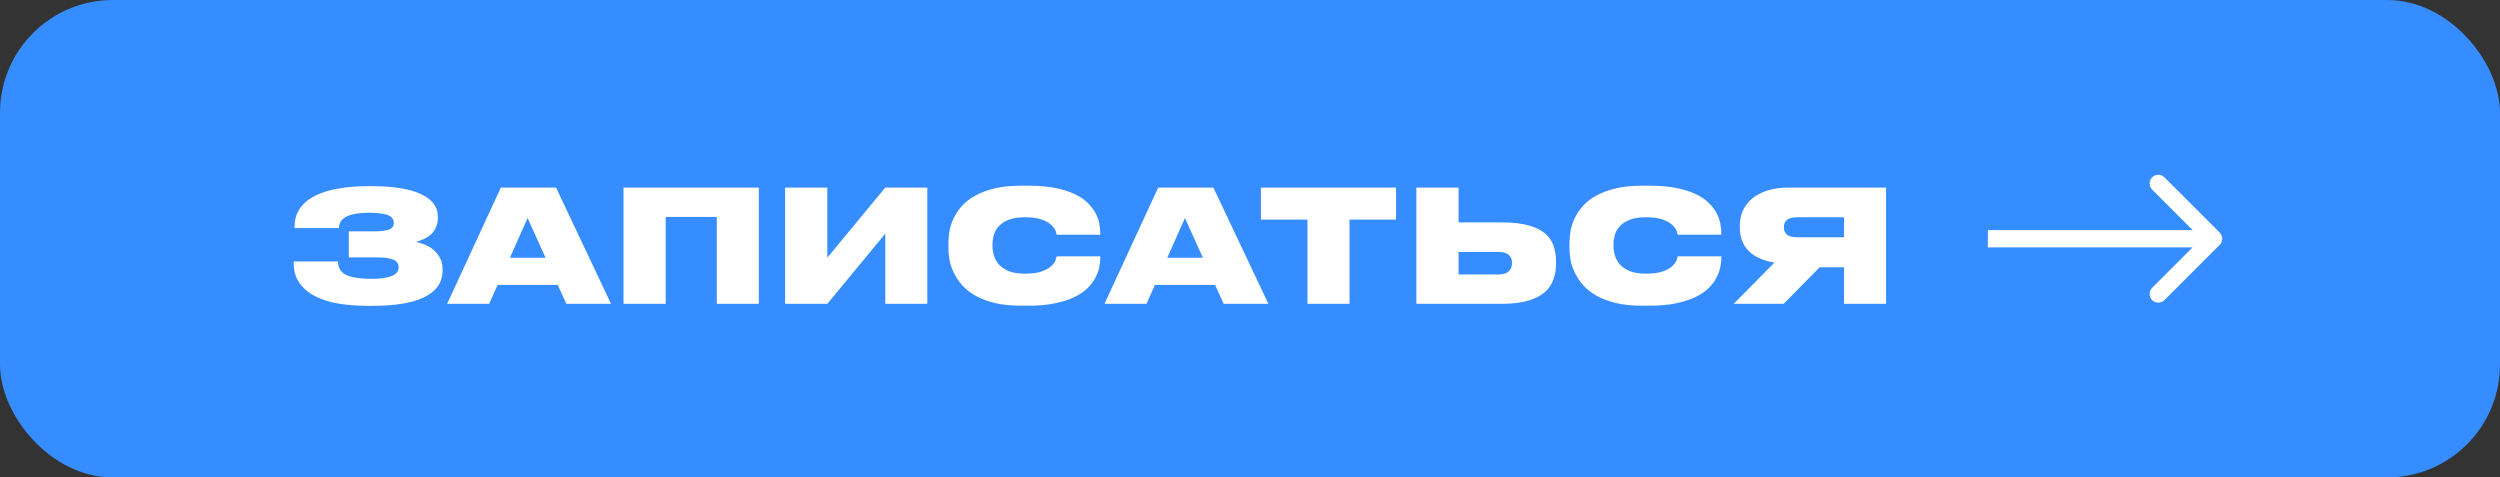 <?xml version="1.0" encoding="UTF-8"?> <svg xmlns="http://www.w3.org/2000/svg" width="288" height="55" viewBox="0 0 288 55" fill="none"><rect x="0" y="0" width="288" height="55" fill="#333333" stroke="none"/><rect width="288" height="55" rx="13" fill="#368DFF"></rect><path d="M42.324 21.446H42.9C44.1 21.446 45.168 21.524 46.104 21.68C47.04 21.824 47.826 22.046 48.462 22.346C49.11 22.646 49.602 23.012 49.938 23.444C50.274 23.876 50.442 24.374 50.442 24.938V25.064C50.442 25.496 50.37 25.868 50.226 26.18C50.094 26.492 49.914 26.756 49.686 26.972C49.458 27.188 49.188 27.368 48.876 27.512C48.576 27.656 48.258 27.776 47.922 27.872C48.282 27.944 48.642 28.058 49.002 28.214C49.374 28.37 49.704 28.574 49.992 28.826C50.28 29.078 50.514 29.384 50.694 29.744C50.886 30.092 50.982 30.5 50.982 30.968V31.148C50.982 31.868 50.796 32.486 50.424 33.002C50.052 33.506 49.518 33.926 48.822 34.262C48.126 34.598 47.274 34.844 46.266 35C45.27 35.156 44.142 35.234 42.882 35.234H42.45C41.226 35.234 40.086 35.15 39.03 34.982C37.974 34.802 37.062 34.514 36.294 34.118C35.526 33.722 34.92 33.206 34.476 32.57C34.044 31.934 33.828 31.154 33.828 30.23V30.122H38.94C38.94 30.854 39.252 31.37 39.876 31.67C40.512 31.97 41.49 32.12 42.81 32.12C44.886 32.12 45.924 31.682 45.924 30.806C45.924 30.374 45.714 30.074 45.294 29.906C44.886 29.738 44.298 29.654 43.53 29.654H40.182V26.648H43.242C43.926 26.648 44.448 26.582 44.808 26.45C45.18 26.318 45.366 26.06 45.366 25.676C45.366 25.496 45.318 25.334 45.222 25.19C45.138 25.034 44.982 24.908 44.754 24.812C44.538 24.716 44.244 24.644 43.872 24.596C43.512 24.536 43.062 24.506 42.522 24.506C42.03 24.506 41.574 24.536 41.154 24.596C40.734 24.656 40.368 24.752 40.056 24.884C39.744 25.016 39.498 25.196 39.318 25.424C39.15 25.652 39.06 25.934 39.048 26.27H33.936V26.126C33.936 25.286 34.146 24.572 34.566 23.984C34.998 23.384 35.592 22.898 36.348 22.526C37.104 22.154 37.992 21.884 39.012 21.716C40.032 21.536 41.136 21.446 42.324 21.446ZM60.778 25.118L58.744 29.69H62.848L60.778 25.118ZM64.252 32.822H57.322L56.35 35H51.508L57.7 21.608H64.054L70.39 35H65.242L64.252 32.822ZM76.69 35H71.83V21.608H87.418V35H82.576V24.992H76.69V35ZM101.984 26.918L95.306 35H90.446V21.608H95.306V29.69L101.984 21.608H106.826V35H101.984V26.918ZM117.646 35.216C116.494 35.216 115.48 35.114 114.604 34.91C113.74 34.694 112.996 34.412 112.372 34.064C111.76 33.716 111.25 33.314 110.842 32.858C110.446 32.402 110.128 31.928 109.888 31.436C109.648 30.944 109.48 30.452 109.384 29.96C109.3 29.456 109.258 28.982 109.258 28.538V27.998C109.258 27.554 109.3 27.086 109.384 26.594C109.48 26.09 109.642 25.598 109.87 25.118C110.11 24.626 110.428 24.158 110.824 23.714C111.232 23.258 111.748 22.862 112.372 22.526C112.996 22.178 113.74 21.902 114.604 21.698C115.468 21.494 116.482 21.392 117.646 21.392H118.456C119.62 21.392 120.634 21.476 121.498 21.644C122.374 21.812 123.118 22.04 123.73 22.328C124.342 22.604 124.84 22.928 125.224 23.3C125.62 23.672 125.932 24.062 126.16 24.47C126.388 24.878 126.544 25.292 126.628 25.712C126.712 26.132 126.754 26.528 126.754 26.9V27.044H121.732C121.72 26.96 121.678 26.81 121.606 26.594C121.534 26.378 121.372 26.156 121.12 25.928C120.88 25.688 120.514 25.478 120.022 25.298C119.542 25.118 118.888 25.028 118.06 25.028C117.28 25.028 116.644 25.13 116.152 25.334C115.672 25.538 115.294 25.796 115.018 26.108C114.754 26.408 114.574 26.738 114.478 27.098C114.382 27.458 114.334 27.8 114.334 28.124V28.34C114.334 28.664 114.382 29.012 114.478 29.384C114.586 29.756 114.772 30.104 115.036 30.428C115.312 30.74 115.69 31.004 116.17 31.22C116.662 31.424 117.298 31.526 118.078 31.526C118.906 31.526 119.56 31.436 120.04 31.256C120.52 31.076 120.88 30.872 121.12 30.644C121.372 30.404 121.534 30.176 121.606 29.96C121.678 29.744 121.72 29.6 121.732 29.528H126.754V29.672C126.754 30.02 126.712 30.398 126.628 30.806C126.544 31.214 126.388 31.628 126.16 32.048C125.944 32.456 125.638 32.852 125.242 33.236C124.858 33.608 124.354 33.944 123.73 34.244C123.118 34.532 122.38 34.766 121.516 34.946C120.652 35.126 119.632 35.216 118.456 35.216H117.646ZM136.505 25.118L134.471 29.69H138.575L136.505 25.118ZM139.979 32.822H133.049L132.077 35H127.235L133.427 21.608H139.781L146.117 35H140.969L139.979 32.822ZM150.62 25.298H145.256V21.608H160.826V25.298H155.462V35H150.62V25.298ZM172.616 31.616C173.144 31.616 173.534 31.502 173.786 31.274C174.05 31.034 174.182 30.728 174.182 30.356V30.23C174.182 29.858 174.05 29.564 173.786 29.348C173.534 29.132 173.144 29.024 172.616 29.024H168.026V31.616H172.616ZM168.026 25.622H173.03C174.254 25.622 175.268 25.736 176.072 25.964C176.876 26.18 177.512 26.486 177.98 26.882C178.448 27.278 178.778 27.758 178.97 28.322C179.162 28.886 179.258 29.51 179.258 30.194V30.392C179.258 31.028 179.156 31.628 178.952 32.192C178.76 32.756 178.424 33.248 177.944 33.668C177.476 34.076 176.84 34.4 176.036 34.64C175.232 34.88 174.224 35 173.012 35H163.166V21.608H168.026V25.622ZM189.189 35.216C188.037 35.216 187.023 35.114 186.147 34.91C185.283 34.694 184.539 34.412 183.915 34.064C183.303 33.716 182.793 33.314 182.385 32.858C181.989 32.402 181.671 31.928 181.431 31.436C181.191 30.944 181.023 30.452 180.927 29.96C180.843 29.456 180.801 28.982 180.801 28.538V27.998C180.801 27.554 180.843 27.086 180.927 26.594C181.023 26.09 181.185 25.598 181.413 25.118C181.653 24.626 181.971 24.158 182.367 23.714C182.775 23.258 183.291 22.862 183.915 22.526C184.539 22.178 185.283 21.902 186.147 21.698C187.011 21.494 188.025 21.392 189.189 21.392H189.999C191.163 21.392 192.177 21.476 193.041 21.644C193.917 21.812 194.661 22.04 195.273 22.328C195.885 22.604 196.383 22.928 196.767 23.3C197.163 23.672 197.475 24.062 197.703 24.47C197.931 24.878 198.087 25.292 198.171 25.712C198.255 26.132 198.297 26.528 198.297 26.9V27.044H193.275C193.263 26.96 193.221 26.81 193.149 26.594C193.077 26.378 192.915 26.156 192.663 25.928C192.423 25.688 192.057 25.478 191.565 25.298C191.085 25.118 190.431 25.028 189.603 25.028C188.823 25.028 188.187 25.13 187.695 25.334C187.215 25.538 186.837 25.796 186.561 26.108C186.297 26.408 186.117 26.738 186.021 27.098C185.925 27.458 185.877 27.8 185.877 28.124V28.34C185.877 28.664 185.925 29.012 186.021 29.384C186.129 29.756 186.315 30.104 186.579 30.428C186.855 30.74 187.233 31.004 187.713 31.22C188.205 31.424 188.841 31.526 189.621 31.526C190.449 31.526 191.103 31.436 191.583 31.256C192.063 31.076 192.423 30.872 192.663 30.644C192.915 30.404 193.077 30.176 193.149 29.96C193.221 29.744 193.263 29.6 193.275 29.528H198.297V29.672C198.297 30.02 198.255 30.398 198.171 30.806C198.087 31.214 197.931 31.628 197.703 32.048C197.487 32.456 197.181 32.852 196.785 33.236C196.401 33.608 195.897 33.944 195.273 34.244C194.661 34.532 193.923 34.766 193.059 34.946C192.195 35.126 191.175 35.216 189.999 35.216H189.189ZM212.431 30.788H209.623L205.483 35H199.723L204.421 30.248C203.137 30.044 202.147 29.6 201.451 28.916C200.767 28.22 200.425 27.314 200.425 26.198V26.018C200.425 25.394 200.539 24.818 200.767 24.29C201.007 23.75 201.361 23.282 201.829 22.886C202.309 22.49 202.897 22.178 203.593 21.95C204.301 21.722 205.123 21.608 206.059 21.608H217.273V35H212.431V30.788ZM212.431 25.028H207.049C206.473 25.028 206.071 25.136 205.843 25.352C205.615 25.556 205.501 25.82 205.501 26.144V26.18C205.501 26.528 205.615 26.81 205.843 27.026C206.083 27.23 206.485 27.332 207.049 27.332H212.431V25.028Z" fill="white"></path><path d="M255.707 28.207C256.098 27.817 256.098 27.183 255.707 26.793L249.343 20.429C248.953 20.038 248.319 20.038 247.929 20.429C247.538 20.82 247.538 21.453 247.929 21.843L253.586 27.5L247.929 33.157C247.538 33.547 247.538 34.181 247.929 34.571C248.319 34.962 248.953 34.962 249.343 34.571L255.707 28.207ZM229 28.5H255V26.5H229V28.5Z" fill="white"></path></svg> 